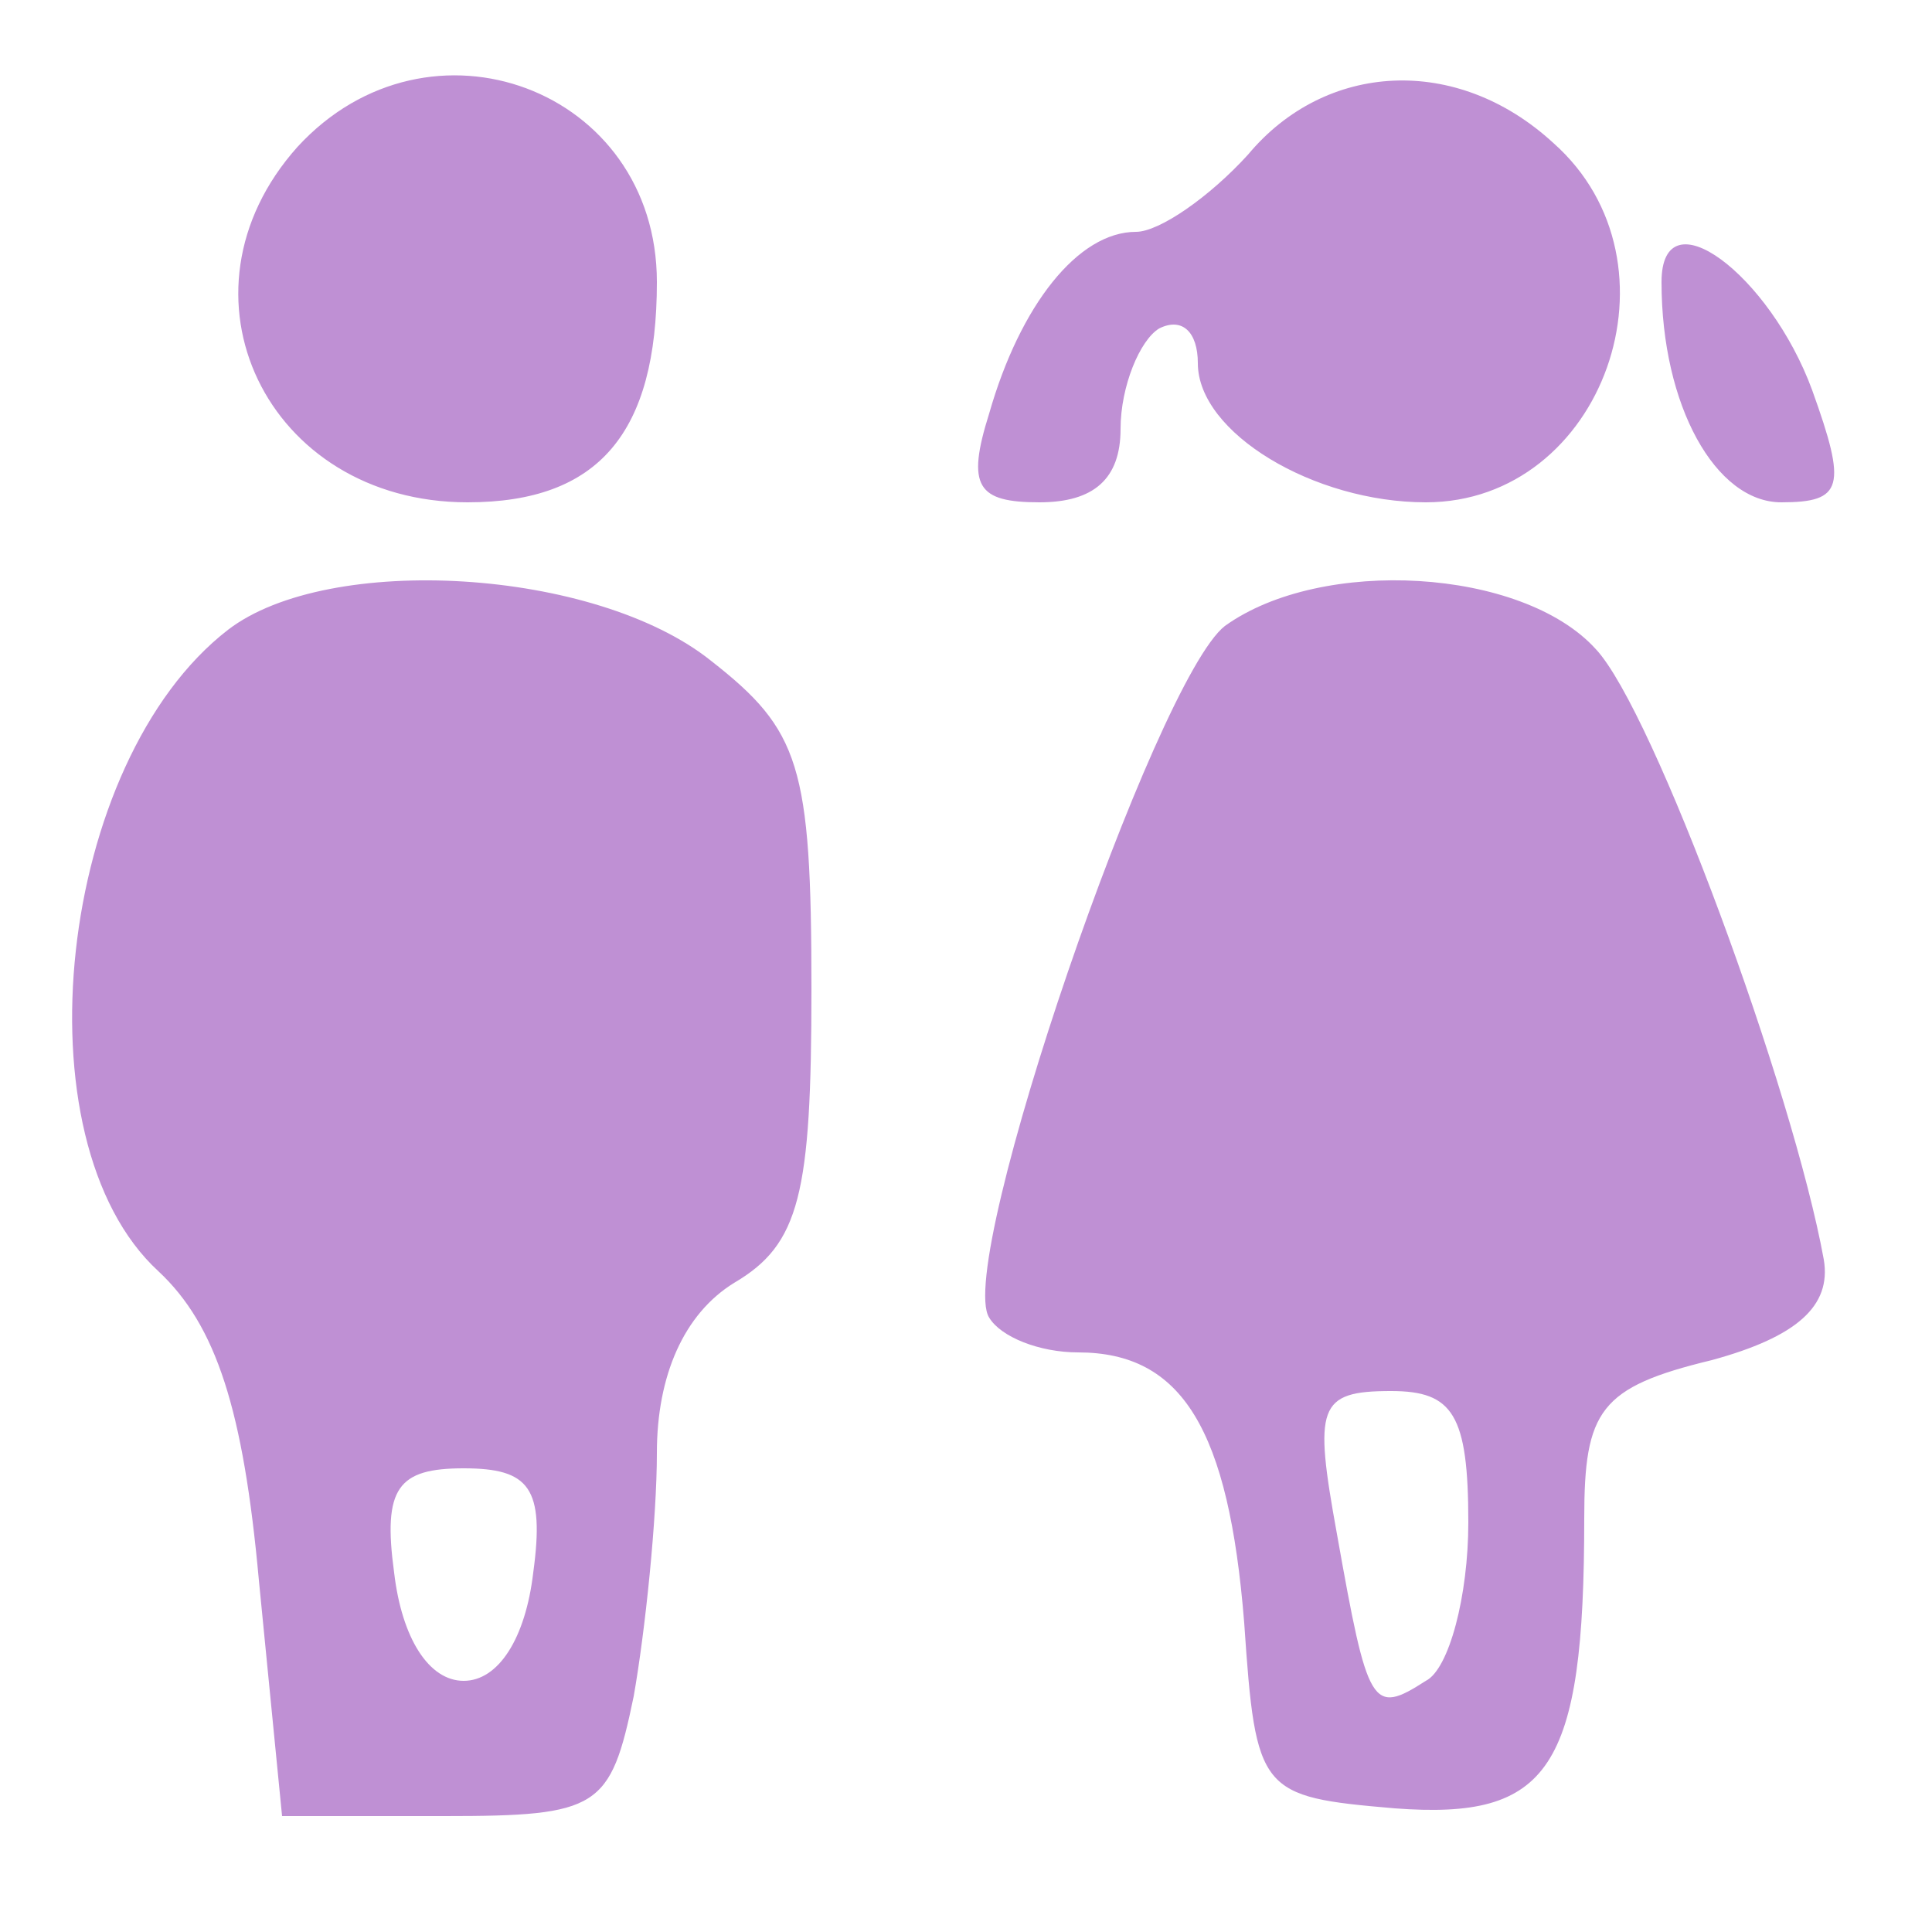 <?xml version="1.0" encoding="UTF-8"?> <svg xmlns="http://www.w3.org/2000/svg" version="1.0" width="50" height="50" viewBox="0 0 50 50"><g fill="rgba(191, 144, 212, 1)"><path d="M77 462c-34-38-8-92 44-92 34 0 49 18 49 57 0 50-59 72-93 35zM323 460c-10-11-23-20-29-20-15 0-30-19-38-47-6-19-3-23 13-23 14 0 21 6 21 19 0 11 5 23 10 26 6 3 10-1 10-9 0-18 30-36 59-36 46 0 68 62 33 93-25 23-59 21-79-3zM430 427c0-32 14-57 31-57 16 0 17 4 8 29-11 30-39 51-39 28zM59 337C15 303 4 205 41 171c15-14 22-36 26-80l6-61h42c40 0 43 2 49 31 3 17 6 46 6 63 0 20 7 36 20 44 17 10 20 23 20 76 0 58-3 67-26 85-30 24-99 28-125 8zm79-244c-2-17-9-28-18-28s-16 11-18 28c-3 22 1 27 18 27s21-5 18-27zM317 338c-18-14-70-165-61-179 3-5 13-9 23-9 27 0 39-20 43-70 3-44 4-45 39-48 40-3 49 10 49 75 0 28 4 34 33 41 22 6 31 14 29 26-8 44-44 142-59 158-19 21-71 24-96 6zm63-232c0-19-5-38-11-41-14-9-15-7-23 38-6 33-5 37 14 37 16 0 20-6 20-34z" transform="matrix(.1 0 0 -.1 0 50)"></path></g></svg> 